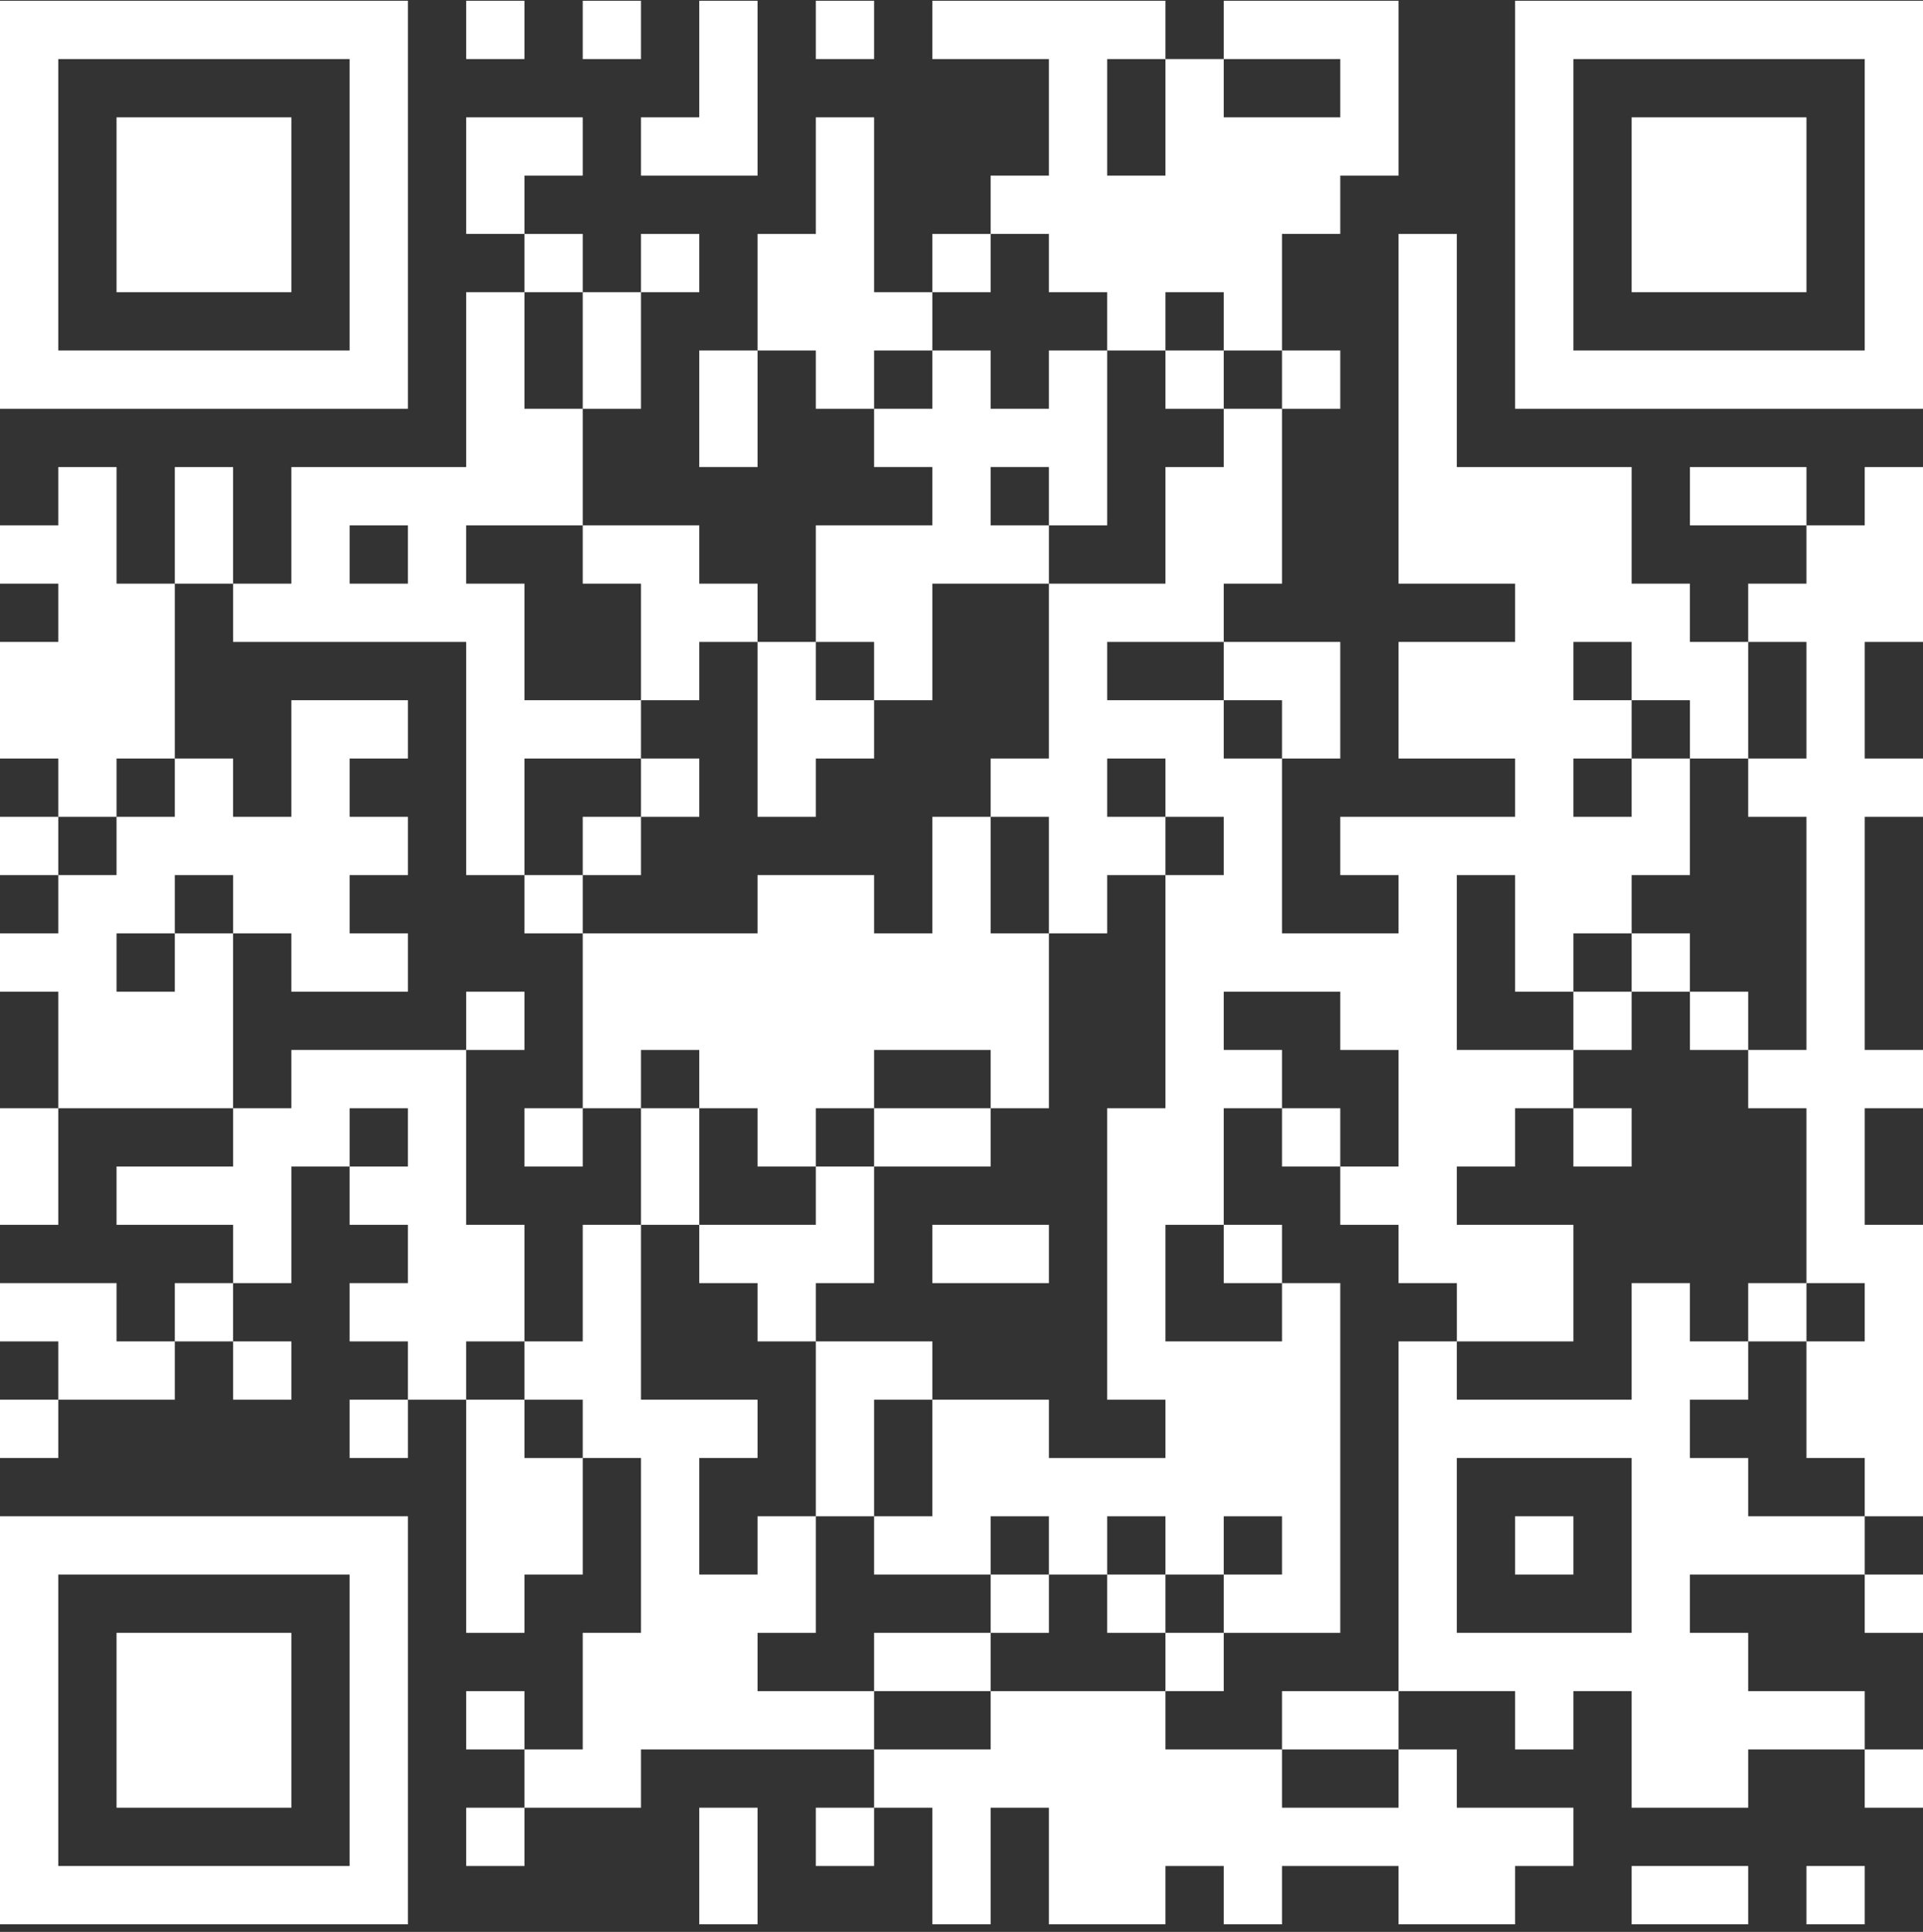 <svg width="230" height="231" viewBox="0 0 230 231" fill="none" xmlns="http://www.w3.org/2000/svg">
<rect x="0" y="0" width="230" height="231" fill="#333333" stroke="none"/>
<path d="M0 0.091H6.97V7.061H0V0.091ZM6.97 0.091H13.939V7.061H6.97V0.091ZM13.939 0.091H20.909V7.061H13.939V0.091ZM20.909 0.091H27.879V7.061H20.909V0.091ZM27.879 0.091H34.849V7.061H27.879V0.091ZM34.849 0.091H41.818V7.061H34.849V0.091ZM41.818 0.091H48.788V7.061H41.818V0.091ZM55.758 0.091H62.727V7.061H55.758V0.091ZM69.697 0.091H76.667V7.061H69.697V0.091ZM83.636 0.091H90.606V7.061H83.636V0.091ZM97.576 0.091H104.545V7.061H97.576V0.091ZM111.515 0.091H118.485V7.061H111.515V0.091ZM118.485 0.091H125.455V7.061H118.485V0.091ZM125.455 0.091H132.424V7.061H125.455V0.091ZM132.424 0.091H139.394V7.061H132.424V0.091ZM146.364 0.091H153.333V7.061H146.364V0.091ZM153.333 0.091H160.303V7.061H153.333V0.091ZM160.303 0.091H167.273V7.061H160.303V0.091ZM181.212 0.091H188.182V7.061H181.212V0.091ZM188.182 0.091H195.152V7.061H188.182V0.091ZM195.152 0.091H202.121V7.061H195.152V0.091ZM202.121 0.091H209.091V7.061H202.121V0.091ZM209.091 0.091H216.061V7.061H209.091V0.091ZM216.061 0.091H223.03V7.061H216.061V0.091ZM223.03 0.091H230V7.061H223.03V0.091ZM0 7.061H6.97V14.03H0V7.061ZM41.818 7.061H48.788V14.03H41.818V7.061ZM83.636 7.061H90.606V14.03H83.636V7.061ZM125.455 7.061H132.424V14.03H125.455V7.061ZM139.394 7.061H146.364V14.03H139.394V7.061ZM160.303 7.061H167.273V14.03H160.303V7.061ZM181.212 7.061H188.182V14.03H181.212V7.061ZM223.03 7.061H230V14.03H223.03V7.061ZM0 14.03H6.97V21H0V14.03ZM13.939 14.03H20.909V21H13.939V14.03ZM20.909 14.03H27.879V21H20.909V14.03ZM27.879 14.03H34.849V21H27.879V14.03ZM41.818 14.03H48.788V21H41.818V14.03ZM55.758 14.03H62.727V21H55.758V14.03ZM62.727 14.03H69.697V21H62.727V14.03ZM76.667 14.03H83.636V21H76.667V14.03ZM83.636 14.03H90.606V21H83.636V14.03ZM97.576 14.03H104.545V21H97.576V14.03ZM125.455 14.03H132.424V21H125.455V14.03ZM139.394 14.03H146.364V21H139.394V14.03ZM146.364 14.03H153.333V21H146.364V14.03ZM153.333 14.03H160.303V21H153.333V14.03ZM160.303 14.03H167.273V21H160.303V14.03ZM181.212 14.03H188.182V21H181.212V14.03ZM195.152 14.03H202.121V21H195.152V14.03ZM202.121 14.03H209.091V21H202.121V14.03ZM209.091 14.03H216.061V21H209.091V14.03ZM223.03 14.03H230V21H223.03V14.03ZM0 21H6.97V27.97H0V21ZM13.939 21H20.909V27.97H13.939V21ZM20.909 21H27.879V27.97H20.909V21ZM27.879 21H34.849V27.97H27.879V21ZM41.818 21H48.788V27.97H41.818V21ZM55.758 21H62.727V27.97H55.758V21ZM97.576 21H104.545V27.97H97.576V21ZM118.485 21H125.455V27.97H118.485V21ZM125.455 21H132.424V27.97H125.455V21ZM132.424 21H139.394V27.97H132.424V21ZM139.394 21H146.364V27.97H139.394V21ZM146.364 21H153.333V27.97H146.364V21ZM153.333 21H160.303V27.97H153.333V21ZM181.212 21H188.182V27.97H181.212V21ZM195.152 21H202.121V27.97H195.152V21ZM202.121 21H209.091V27.97H202.121V21ZM209.091 21H216.061V27.97H209.091V21ZM223.03 21H230V27.97H223.03V21ZM0 27.97H6.97V34.939H0V27.97ZM13.939 27.97H20.909V34.939H13.939V27.97ZM20.909 27.97H27.879V34.939H20.909V27.97ZM27.879 27.97H34.849V34.939H27.879V27.97ZM41.818 27.97H48.788V34.939H41.818V27.97ZM62.727 27.97H69.697V34.939H62.727V27.97ZM76.667 27.97H83.636V34.939H76.667V27.97ZM90.606 27.97H97.576V34.939H90.606V27.97ZM97.576 27.97H104.545V34.939H97.576V27.97ZM111.515 27.97H118.485V34.939H111.515V27.97ZM125.455 27.97H132.424V34.939H125.455V27.97ZM132.424 27.97H139.394V34.939H132.424V27.97ZM139.394 27.97H146.364V34.939H139.394V27.97ZM146.364 27.97H153.333V34.939H146.364V27.97ZM167.273 27.97H174.242V34.939H167.273V27.97ZM181.212 27.97H188.182V34.939H181.212V27.97ZM195.152 27.97H202.121V34.939H195.152V27.97ZM202.121 27.97H209.091V34.939H202.121V27.97ZM209.091 27.97H216.061V34.939H209.091V27.97ZM223.03 27.97H230V34.939H223.03V27.97ZM0 34.939H6.97V41.909H0V34.939ZM41.818 34.939H48.788V41.909H41.818V34.939ZM55.758 34.939H62.727V41.909H55.758V34.939ZM69.697 34.939H76.667V41.909H69.697V34.939ZM90.606 34.939H97.576V41.909H90.606V34.939ZM97.576 34.939H104.545V41.909H97.576V34.939ZM104.545 34.939H111.515V41.909H104.545V34.939ZM132.424 34.939H139.394V41.909H132.424V34.939ZM146.364 34.939H153.333V41.909H146.364V34.939ZM167.273 34.939H174.242V41.909H167.273V34.939ZM181.212 34.939H188.182V41.909H181.212V34.939ZM223.03 34.939H230V41.909H223.03V34.939ZM0 41.909H6.97V48.879H0V41.909ZM6.97 41.909H13.939V48.879H6.97V41.909ZM13.939 41.909H20.909V48.879H13.939V41.909ZM20.909 41.909H27.879V48.879H20.909V41.909ZM27.879 41.909H34.849V48.879H27.879V41.909ZM34.849 41.909H41.818V48.879H34.849V41.909ZM41.818 41.909H48.788V48.879H41.818V41.909ZM55.758 41.909H62.727V48.879H55.758V41.909ZM69.697 41.909H76.667V48.879H69.697V41.909ZM83.636 41.909H90.606V48.879H83.636V41.909ZM97.576 41.909H104.545V48.879H97.576V41.909ZM111.515 41.909H118.485V48.879H111.515V41.909ZM125.455 41.909H132.424V48.879H125.455V41.909ZM139.394 41.909H146.364V48.879H139.394V41.909ZM153.333 41.909H160.303V48.879H153.333V41.909ZM167.273 41.909H174.242V48.879H167.273V41.909ZM181.212 41.909H188.182V48.879H181.212V41.909ZM188.182 41.909H195.152V48.879H188.182V41.909ZM195.152 41.909H202.121V48.879H195.152V41.909ZM202.121 41.909H209.091V48.879H202.121V41.909ZM209.091 41.909H216.061V48.879H209.091V41.909ZM216.061 41.909H223.03V48.879H216.061V41.909ZM223.03 41.909H230V48.879H223.03V41.909ZM55.758 48.879H62.727V55.848H55.758V48.879ZM62.727 48.879H69.697V55.848H62.727V48.879ZM83.636 48.879H90.606V55.848H83.636V48.879ZM104.545 48.879H111.515V55.848H104.545V48.879ZM111.515 48.879H118.485V55.848H111.515V48.879ZM118.485 48.879H125.455V55.848H118.485V48.879ZM125.455 48.879H132.424V55.848H125.455V48.879ZM146.364 48.879H153.333V55.848H146.364V48.879ZM167.273 48.879H174.242V55.848H167.273V48.879ZM6.97 55.848H13.939V62.818H6.97V55.848ZM20.909 55.848H27.879V62.818H20.909V55.848ZM34.849 55.848H41.818V62.818H34.849V55.848ZM41.818 55.848H48.788V62.818H41.818V55.848ZM48.788 55.848H55.758V62.818H48.788V55.848ZM55.758 55.848H62.727V62.818H55.758V55.848ZM62.727 55.848H69.697V62.818H62.727V55.848ZM111.515 55.848H118.485V62.818H111.515V55.848ZM125.455 55.848H132.424V62.818H125.455V55.848ZM139.394 55.848H146.364V62.818H139.394V55.848ZM146.364 55.848H153.333V62.818H146.364V55.848ZM167.273 55.848H174.242V62.818H167.273V55.848ZM174.242 55.848H181.212V62.818H174.242V55.848ZM181.212 55.848H188.182V62.818H181.212V55.848ZM188.182 55.848H195.152V62.818H188.182V55.848ZM202.121 55.848H209.091V62.818H202.121V55.848ZM209.091 55.848H216.061V62.818H209.091V55.848ZM223.03 55.848H230V62.818H223.03V55.848ZM0 62.818H6.97V69.788H0V62.818ZM6.97 62.818H13.939V69.788H6.97V62.818ZM20.909 62.818H27.879V69.788H20.909V62.818ZM34.849 62.818H41.818V69.788H34.849V62.818ZM48.788 62.818H55.758V69.788H48.788V62.818ZM69.697 62.818H76.667V69.788H69.697V62.818ZM76.667 62.818H83.636V69.788H76.667V62.818ZM97.576 62.818H104.545V69.788H97.576V62.818ZM104.545 62.818H111.515V69.788H104.545V62.818ZM111.515 62.818H118.485V69.788H111.515V62.818ZM118.485 62.818H125.455V69.788H118.485V62.818ZM139.394 62.818H146.364V69.788H139.394V62.818ZM146.364 62.818H153.333V69.788H146.364V62.818ZM167.273 62.818H174.242V69.788H167.273V62.818ZM174.242 62.818H181.212V69.788H174.242V62.818ZM181.212 62.818H188.182V69.788H181.212V62.818ZM188.182 62.818H195.152V69.788H188.182V62.818ZM216.061 62.818H223.03V69.788H216.061V62.818ZM223.03 62.818H230V69.788H223.03V62.818ZM6.97 69.788H13.939V76.757H6.97V69.788ZM13.939 69.788H20.909V76.757H13.939V69.788ZM27.879 69.788H34.849V76.757H27.879V69.788ZM34.849 69.788H41.818V76.757H34.849V69.788ZM41.818 69.788H48.788V76.757H41.818V69.788ZM48.788 69.788H55.758V76.757H48.788V69.788ZM55.758 69.788H62.727V76.757H55.758V69.788ZM76.667 69.788H83.636V76.757H76.667V69.788ZM83.636 69.788H90.606V76.757H83.636V69.788ZM97.576 69.788H104.545V76.757H97.576V69.788ZM104.545 69.788H111.515V76.757H104.545V69.788ZM125.455 69.788H132.424V76.757H125.455V69.788ZM132.424 69.788H139.394V76.757H132.424V69.788ZM139.394 69.788H146.364V76.757H139.394V69.788ZM181.212 69.788H188.182V76.757H181.212V69.788ZM188.182 69.788H195.152V76.757H188.182V69.788ZM195.152 69.788H202.121V76.757H195.152V69.788ZM209.091 69.788H216.061V76.757H209.091V69.788ZM216.061 69.788H223.03V76.757H216.061V69.788ZM223.03 69.788H230V76.757H223.03V69.788ZM0 76.757H6.97V83.727H0V76.757ZM6.97 76.757H13.939V83.727H6.97V76.757ZM13.939 76.757H20.909V83.727H13.939V76.757ZM55.758 76.757H62.727V83.727H55.758V76.757ZM76.667 76.757H83.636V83.727H76.667V76.757ZM90.606 76.757H97.576V83.727H90.606V76.757ZM104.545 76.757H111.515V83.727H104.545V76.757ZM125.455 76.757H132.424V83.727H125.455V76.757ZM146.364 76.757H153.333V83.727H146.364V76.757ZM153.333 76.757H160.303V83.727H153.333V76.757ZM167.273 76.757H174.242V83.727H167.273V76.757ZM174.242 76.757H181.212V83.727H174.242V76.757ZM181.212 76.757H188.182V83.727H181.212V76.757ZM195.152 76.757H202.121V83.727H195.152V76.757ZM202.121 76.757H209.091V83.727H202.121V76.757ZM216.061 76.757H223.03V83.727H216.061V76.757ZM0 83.727H6.97V90.697H0V83.727ZM6.97 83.727H13.939V90.697H6.97V83.727ZM13.939 83.727H20.909V90.697H13.939V83.727ZM34.849 83.727H41.818V90.697H34.849V83.727ZM41.818 83.727H48.788V90.697H41.818V83.727ZM55.758 83.727H62.727V90.697H55.758V83.727ZM62.727 83.727H69.697V90.697H62.727V83.727ZM69.697 83.727H76.667V90.697H69.697V83.727ZM90.606 83.727H97.576V90.697H90.606V83.727ZM97.576 83.727H104.545V90.697H97.576V83.727ZM125.455 83.727H132.424V90.697H125.455V83.727ZM132.424 83.727H139.394V90.697H132.424V83.727ZM139.394 83.727H146.364V90.697H139.394V83.727ZM153.333 83.727H160.303V90.697H153.333V83.727ZM167.273 83.727H174.242V90.697H167.273V83.727ZM174.242 83.727H181.212V90.697H174.242V83.727ZM181.212 83.727H188.182V90.697H181.212V83.727ZM188.182 83.727H195.152V90.697H188.182V83.727ZM202.121 83.727H209.091V90.697H202.121V83.727ZM216.061 83.727H223.03V90.697H216.061V83.727ZM6.97 90.697H13.939V97.667H6.97V90.697ZM20.909 90.697H27.879V97.667H20.909V90.697ZM34.849 90.697H41.818V97.667H34.849V90.697ZM55.758 90.697H62.727V97.667H55.758V90.697ZM76.667 90.697H83.636V97.667H76.667V90.697ZM90.606 90.697H97.576V97.667H90.606V90.697ZM118.485 90.697H125.455V97.667H118.485V90.697ZM125.455 90.697H132.424V97.667H125.455V90.697ZM139.394 90.697H146.364V97.667H139.394V90.697ZM146.364 90.697H153.333V97.667H146.364V90.697ZM181.212 90.697H188.182V97.667H181.212V90.697ZM195.152 90.697H202.121V97.667H195.152V90.697ZM209.091 90.697H216.061V97.667H209.091V90.697ZM216.061 90.697H223.03V97.667H216.061V90.697ZM223.03 90.697H230V97.667H223.03V90.697ZM0 97.667H6.97V104.636H0V97.667ZM13.939 97.667H20.909V104.636H13.939V97.667ZM20.909 97.667H27.879V104.636H20.909V97.667ZM27.879 97.667H34.849V104.636H27.879V97.667ZM34.849 97.667H41.818V104.636H34.849V97.667ZM41.818 97.667H48.788V104.636H41.818V97.667ZM55.758 97.667H62.727V104.636H55.758V97.667ZM69.697 97.667H76.667V104.636H69.697V97.667ZM111.515 97.667H118.485V104.636H111.515V97.667ZM125.455 97.667H132.424V104.636H125.455V97.667ZM132.424 97.667H139.394V104.636H132.424V97.667ZM146.364 97.667H153.333V104.636H146.364V97.667ZM160.303 97.667H167.273V104.636H160.303V97.667ZM167.273 97.667H174.242V104.636H167.273V97.667ZM174.242 97.667H181.212V104.636H174.242V97.667ZM181.212 97.667H188.182V104.636H181.212V97.667ZM188.182 97.667H195.152V104.636H188.182V97.667ZM195.152 97.667H202.121V104.636H195.152V97.667ZM216.061 97.667H223.03V104.636H216.061V97.667ZM6.97 104.636H13.939V111.606H6.97V104.636ZM13.939 104.636H20.909V111.606H13.939V104.636ZM27.879 104.636H34.849V111.606H27.879V104.636ZM34.849 104.636H41.818V111.606H34.849V104.636ZM62.727 104.636H69.697V111.606H62.727V104.636ZM90.606 104.636H97.576V111.606H90.606V104.636ZM97.576 104.636H104.545V111.606H97.576V104.636ZM111.515 104.636H118.485V111.606H111.515V104.636ZM125.455 104.636H132.424V111.606H125.455V104.636ZM139.394 104.636H146.364V111.606H139.394V104.636ZM146.364 104.636H153.333V111.606H146.364V104.636ZM167.273 104.636H174.242V111.606H167.273V104.636ZM181.212 104.636H188.182V111.606H181.212V104.636ZM188.182 104.636H195.152V111.606H188.182V104.636ZM216.061 104.636H223.03V111.606H216.061V104.636ZM0 111.606H6.97V118.576H0V111.606ZM6.97 111.606H13.939V118.576H6.97V111.606ZM20.909 111.606H27.879V118.576H20.909V111.606ZM34.849 111.606H41.818V118.576H34.849V111.606ZM41.818 111.606H48.788V118.576H41.818V111.606ZM69.697 111.606H76.667V118.576H69.697V111.606ZM76.667 111.606H83.636V118.576H76.667V111.606ZM83.636 111.606H90.606V118.576H83.636V111.606ZM90.606 111.606H97.576V118.576H90.606V111.606ZM97.576 111.606H104.545V118.576H97.576V111.606ZM104.545 111.606H111.515V118.576H104.545V111.606ZM111.515 111.606H118.485V118.576H111.515V111.606ZM118.485 111.606H125.455V118.576H118.485V111.606ZM139.394 111.606H146.364V118.576H139.394V111.606ZM146.364 111.606H153.333V118.576H146.364V111.606ZM153.333 111.606H160.303V118.576H153.333V111.606ZM160.303 111.606H167.273V118.576H160.303V111.606ZM167.273 111.606H174.242V118.576H167.273V111.606ZM181.212 111.606H188.182V118.576H181.212V111.606ZM195.152 111.606H202.121V118.576H195.152V111.606ZM216.061 111.606H223.03V118.576H216.061V111.606ZM6.97 118.576H13.939V125.545H6.97V118.576ZM13.939 118.576H20.909V125.545H13.939V118.576ZM20.909 118.576H27.879V125.545H20.909V118.576ZM55.758 118.576H62.727V125.545H55.758V118.576ZM69.697 118.576H76.667V125.545H69.697V118.576ZM76.667 118.576H83.636V125.545H76.667V118.576ZM83.636 118.576H90.606V125.545H83.636V118.576ZM90.606 118.576H97.576V125.545H90.606V118.576ZM97.576 118.576H104.545V125.545H97.576V118.576ZM104.545 118.576H111.515V125.545H104.545V118.576ZM111.515 118.576H118.485V125.545H111.515V118.576ZM118.485 118.576H125.455V125.545H118.485V118.576ZM139.394 118.576H146.364V125.545H139.394V118.576ZM160.303 118.576H167.273V125.545H160.303V118.576ZM167.273 118.576H174.242V125.545H167.273V118.576ZM188.182 118.576H195.152V125.545H188.182V118.576ZM202.121 118.576H209.091V125.545H202.121V118.576ZM216.061 118.576H223.03V125.545H216.061V118.576ZM6.97 125.545H13.939V132.515H6.97V125.545ZM13.939 125.545H20.909V132.515H13.939V125.545ZM20.909 125.545H27.879V132.515H20.909V125.545ZM34.849 125.545H41.818V132.515H34.849V125.545ZM41.818 125.545H48.788V132.515H41.818V125.545ZM48.788 125.545H55.758V132.515H48.788V125.545ZM69.697 125.545H76.667V132.515H69.697V125.545ZM83.636 125.545H90.606V132.515H83.636V125.545ZM90.606 125.545H97.576V132.515H90.606V125.545ZM97.576 125.545H104.545V132.515H97.576V125.545ZM118.485 125.545H125.455V132.515H118.485V125.545ZM139.394 125.545H146.364V132.515H139.394V125.545ZM146.364 125.545H153.333V132.515H146.364V125.545ZM167.273 125.545H174.242V132.515H167.273V125.545ZM174.242 125.545H181.212V132.515H174.242V125.545ZM181.212 125.545H188.182V132.515H181.212V125.545ZM209.091 125.545H216.061V132.515H209.091V125.545ZM216.061 125.545H223.03V132.515H216.061V125.545ZM223.03 125.545H230V132.515H223.03V125.545ZM0 132.515H6.97V139.485H0V132.515ZM27.879 132.515H34.849V139.485H27.879V132.515ZM34.849 132.515H41.818V139.485H34.849V132.515ZM48.788 132.515H55.758V139.485H48.788V132.515ZM62.727 132.515H69.697V139.485H62.727V132.515ZM76.667 132.515H83.636V139.485H76.667V132.515ZM90.606 132.515H97.576V139.485H90.606V132.515ZM104.545 132.515H111.515V139.485H104.545V132.515ZM111.515 132.515H118.485V139.485H111.515V132.515ZM132.424 132.515H139.394V139.485H132.424V132.515ZM139.394 132.515H146.364V139.485H139.394V132.515ZM153.333 132.515H160.303V139.485H153.333V132.515ZM167.273 132.515H174.242V139.485H167.273V132.515ZM174.242 132.515H181.212V139.485H174.242V132.515ZM188.182 132.515H195.152V139.485H188.182V132.515ZM216.061 132.515H223.03V139.485H216.061V132.515ZM0 139.485H6.97V146.454H0V139.485ZM13.939 139.485H20.909V146.454H13.939V139.485ZM20.909 139.485H27.879V146.454H20.909V139.485ZM27.879 139.485H34.849V146.454H27.879V139.485ZM41.818 139.485H48.788V146.454H41.818V139.485ZM48.788 139.485H55.758V146.454H48.788V139.485ZM76.667 139.485H83.636V146.454H76.667V139.485ZM97.576 139.485H104.545V146.454H97.576V139.485ZM132.424 139.485H139.394V146.454H132.424V139.485ZM139.394 139.485H146.364V146.454H139.394V139.485ZM160.303 139.485H167.273V146.454H160.303V139.485ZM167.273 139.485H174.242V146.454H167.273V139.485ZM216.061 139.485H223.03V146.454H216.061V139.485ZM27.879 146.454H34.849V153.424H27.879V146.454ZM48.788 146.454H55.758V153.424H48.788V146.454ZM55.758 146.454H62.727V153.424H55.758V146.454ZM69.697 146.454H76.667V153.424H69.697V146.454ZM83.636 146.454H90.606V153.424H83.636V146.454ZM90.606 146.454H97.576V153.424H90.606V146.454ZM97.576 146.454H104.545V153.424H97.576V146.454ZM111.515 146.454H118.485V153.424H111.515V146.454ZM118.485 146.454H125.455V153.424H118.485V146.454ZM132.424 146.454H139.394V153.424H132.424V146.454ZM146.364 146.454H153.333V153.424H146.364V146.454ZM167.273 146.454H174.242V153.424H167.273V146.454ZM174.242 146.454H181.212V153.424H174.242V146.454ZM181.212 146.454H188.182V153.424H181.212V146.454ZM216.061 146.454H223.03V153.424H216.061V146.454ZM223.03 146.454H230V153.424H223.03V146.454ZM0 153.424H6.97V160.394H0V153.424ZM6.97 153.424H13.939V160.394H6.97V153.424ZM20.909 153.424H27.879V160.394H20.909V153.424ZM41.818 153.424H48.788V160.394H41.818V153.424ZM48.788 153.424H55.758V160.394H48.788V153.424ZM55.758 153.424H62.727V160.394H55.758V153.424ZM69.697 153.424H76.667V160.394H69.697V153.424ZM90.606 153.424H97.576V160.394H90.606V153.424ZM132.424 153.424H139.394V160.394H132.424V153.424ZM153.333 153.424H160.303V160.394H153.333V153.424ZM174.242 153.424H181.212V160.394H174.242V153.424ZM181.212 153.424H188.182V160.394H181.212V153.424ZM195.152 153.424H202.121V160.394H195.152V153.424ZM209.091 153.424H216.061V160.394H209.091V153.424ZM223.03 153.424H230V160.394H223.03V153.424ZM6.97 160.394H13.939V167.364H6.97V160.394ZM13.939 160.394H20.909V167.364H13.939V160.394ZM27.879 160.394H34.849V167.364H27.879V160.394ZM48.788 160.394H55.758V167.364H48.788V160.394ZM62.727 160.394H69.697V167.364H62.727V160.394ZM69.697 160.394H76.667V167.364H69.697V160.394ZM97.576 160.394H104.545V167.364H97.576V160.394ZM104.545 160.394H111.515V167.364H104.545V160.394ZM132.424 160.394H139.394V167.364H132.424V160.394ZM139.394 160.394H146.364V167.364H139.394V160.394ZM146.364 160.394H153.333V167.364H146.364V160.394ZM153.333 160.394H160.303V167.364H153.333V160.394ZM167.273 160.394H174.242V167.364H167.273V160.394ZM195.152 160.394H202.121V167.364H195.152V160.394ZM202.121 160.394H209.091V167.364H202.121V160.394ZM216.061 160.394H223.03V167.364H216.061V160.394ZM223.03 160.394H230V167.364H223.03V160.394ZM0 167.364H6.97V174.333H0V167.364ZM41.818 167.364H48.788V174.333H41.818V167.364ZM55.758 167.364H62.727V174.333H55.758V167.364ZM69.697 167.364H76.667V174.333H69.697V167.364ZM76.667 167.364H83.636V174.333H76.667V167.364ZM83.636 167.364H90.606V174.333H83.636V167.364ZM97.576 167.364H104.545V174.333H97.576V167.364ZM111.515 167.364H118.485V174.333H111.515V167.364ZM118.485 167.364H125.455V174.333H118.485V167.364ZM139.394 167.364H146.364V174.333H139.394V167.364ZM146.364 167.364H153.333V174.333H146.364V167.364ZM153.333 167.364H160.303V174.333H153.333V167.364ZM167.273 167.364H174.242V174.333H167.273V167.364ZM174.242 167.364H181.212V174.333H174.242V167.364ZM181.212 167.364H188.182V174.333H181.212V167.364ZM188.182 167.364H195.152V174.333H188.182V167.364ZM195.152 167.364H202.121V174.333H195.152V167.364ZM216.061 167.364H223.03V174.333H216.061V167.364ZM223.03 167.364H230V174.333H223.03V167.364ZM55.758 174.333H62.727V181.303H55.758V174.333ZM62.727 174.333H69.697V181.303H62.727V174.333ZM76.667 174.333H83.636V181.303H76.667V174.333ZM97.576 174.333H104.545V181.303H97.576V174.333ZM111.515 174.333H118.485V181.303H111.515V174.333ZM118.485 174.333H125.455V181.303H118.485V174.333ZM125.455 174.333H132.424V181.303H125.455V174.333ZM132.424 174.333H139.394V181.303H132.424V174.333ZM139.394 174.333H146.364V181.303H139.394V174.333ZM146.364 174.333H153.333V181.303H146.364V174.333ZM153.333 174.333H160.303V181.303H153.333V174.333ZM167.273 174.333H174.242V181.303H167.273V174.333ZM195.152 174.333H202.121V181.303H195.152V174.333ZM202.121 174.333H209.091V181.303H202.121V174.333ZM223.03 174.333H230V181.303H223.03V174.333ZM0 181.303H6.97V188.273H0V181.303ZM6.97 181.303H13.939V188.273H6.97V181.303ZM13.939 181.303H20.909V188.273H13.939V181.303ZM20.909 181.303H27.879V188.273H20.909V181.303ZM27.879 181.303H34.849V188.273H27.879V181.303ZM34.849 181.303H41.818V188.273H34.849V181.303ZM41.818 181.303H48.788V188.273H41.818V181.303ZM55.758 181.303H62.727V188.273H55.758V181.303ZM62.727 181.303H69.697V188.273H62.727V181.303ZM76.667 181.303H83.636V188.273H76.667V181.303ZM90.606 181.303H97.576V188.273H90.606V181.303ZM104.545 181.303H111.515V188.273H104.545V181.303ZM111.515 181.303H118.485V188.273H111.515V181.303ZM125.455 181.303H132.424V188.273H125.455V181.303ZM139.394 181.303H146.364V188.273H139.394V181.303ZM153.333 181.303H160.303V188.273H153.333V181.303ZM167.273 181.303H174.242V188.273H167.273V181.303ZM181.212 181.303H188.182V188.273H181.212V181.303ZM195.152 181.303H202.121V188.273H195.152V181.303ZM202.121 181.303H209.091V188.273H202.121V181.303ZM209.091 181.303H216.061V188.273H209.091V181.303ZM216.061 181.303H223.03V188.273H216.061V181.303ZM0 188.273H6.97V195.242H0V188.273ZM41.818 188.273H48.788V195.242H41.818V188.273ZM55.758 188.273H62.727V195.242H55.758V188.273ZM76.667 188.273H83.636V195.242H76.667V188.273ZM83.636 188.273H90.606V195.242H83.636V188.273ZM90.606 188.273H97.576V195.242H90.606V188.273ZM118.485 188.273H125.455V195.242H118.485V188.273ZM132.424 188.273H139.394V195.242H132.424V188.273ZM146.364 188.273H153.333V195.242H146.364V188.273ZM153.333 188.273H160.303V195.242H153.333V188.273ZM167.273 188.273H174.242V195.242H167.273V188.273ZM195.152 188.273H202.121V195.242H195.152V188.273ZM223.03 188.273H230V195.242H223.03V188.273ZM0 195.242H6.97V202.212H0V195.242ZM13.939 195.242H20.909V202.212H13.939V195.242ZM20.909 195.242H27.879V202.212H20.909V195.242ZM27.879 195.242H34.849V202.212H27.879V195.242ZM41.818 195.242H48.788V202.212H41.818V195.242ZM69.697 195.242H76.667V202.212H69.697V195.242ZM76.667 195.242H83.636V202.212H76.667V195.242ZM83.636 195.242H90.606V202.212H83.636V195.242ZM104.545 195.242H111.515V202.212H104.545V195.242ZM111.515 195.242H118.485V202.212H111.515V195.242ZM139.394 195.242H146.364V202.212H139.394V195.242ZM167.273 195.242H174.242V202.212H167.273V195.242ZM174.242 195.242H181.212V202.212H174.242V195.242ZM181.212 195.242H188.182V202.212H181.212V195.242ZM188.182 195.242H195.152V202.212H188.182V195.242ZM195.152 195.242H202.121V202.212H195.152V195.242ZM202.121 195.242H209.091V202.212H202.121V195.242ZM0 202.212H6.97V209.182H0V202.212ZM13.939 202.212H20.909V209.182H13.939V202.212ZM20.909 202.212H27.879V209.182H20.909V202.212ZM27.879 202.212H34.849V209.182H27.879V202.212ZM41.818 202.212H48.788V209.182H41.818V202.212ZM55.758 202.212H62.727V209.182H55.758V202.212ZM69.697 202.212H76.667V209.182H69.697V202.212ZM76.667 202.212H83.636V209.182H76.667V202.212ZM83.636 202.212H90.606V209.182H83.636V202.212ZM90.606 202.212H97.576V209.182H90.606V202.212ZM97.576 202.212H104.545V209.182H97.576V202.212ZM118.485 202.212H125.455V209.182H118.485V202.212ZM125.455 202.212H132.424V209.182H125.455V202.212ZM132.424 202.212H139.394V209.182H132.424V202.212ZM153.333 202.212H160.303V209.182H153.333V202.212ZM160.303 202.212H167.273V209.182H160.303V202.212ZM181.212 202.212H188.182V209.182H181.212V202.212ZM195.152 202.212H202.121V209.182H195.152V202.212ZM202.121 202.212H209.091V209.182H202.121V202.212ZM209.091 202.212H216.061V209.182H209.091V202.212ZM216.061 202.212H223.03V209.182H216.061V202.212ZM0 209.182H6.97V216.151H0V209.182ZM13.939 209.182H20.909V216.151H13.939V209.182ZM20.909 209.182H27.879V216.151H20.909V209.182ZM27.879 209.182H34.849V216.151H27.879V209.182ZM41.818 209.182H48.788V216.151H41.818V209.182ZM62.727 209.182H69.697V216.151H62.727V209.182ZM69.697 209.182H76.667V216.151H69.697V209.182ZM104.545 209.182H111.515V216.151H104.545V209.182ZM111.515 209.182H118.485V216.151H111.515V209.182ZM118.485 209.182H125.455V216.151H118.485V209.182ZM125.455 209.182H132.424V216.151H125.455V209.182ZM132.424 209.182H139.394V216.151H132.424V209.182ZM139.394 209.182H146.364V216.151H139.394V209.182ZM146.364 209.182H153.333V216.151H146.364V209.182ZM167.273 209.182H174.242V216.151H167.273V209.182ZM195.152 209.182H202.121V216.151H195.152V209.182ZM202.121 209.182H209.091V216.151H202.121V209.182ZM223.03 209.182H230V216.151H223.03V209.182ZM0 216.151H6.97V223.121H0V216.151ZM41.818 216.151H48.788V223.121H41.818V216.151ZM55.758 216.151H62.727V223.121H55.758V216.151ZM83.636 216.151H90.606V223.121H83.636V216.151ZM97.576 216.151H104.545V223.121H97.576V216.151ZM111.515 216.151H118.485V223.121H111.515V216.151ZM125.455 216.151H132.424V223.121H125.455V216.151ZM132.424 216.151H139.394V223.121H132.424V216.151ZM139.394 216.151H146.364V223.121H139.394V216.151ZM146.364 216.151H153.333V223.121H146.364V216.151ZM153.333 216.151H160.303V223.121H153.333V216.151ZM160.303 216.151H167.273V223.121H160.303V216.151ZM167.273 216.151H174.242V223.121H167.273V216.151ZM174.242 216.151H181.212V223.121H174.242V216.151ZM181.212 216.151H188.182V223.121H181.212V216.151ZM0 223.121H6.97V230.091H0V223.121ZM6.97 223.121H13.939V230.091H6.97V223.121ZM13.939 223.121H20.909V230.091H13.939V223.121ZM20.909 223.121H27.879V230.091H20.909V223.121ZM27.879 223.121H34.849V230.091H27.879V223.121ZM34.849 223.121H41.818V230.091H34.849V223.121ZM41.818 223.121H48.788V230.091H41.818V223.121ZM83.636 223.121H90.606V230.091H83.636V223.121ZM111.515 223.121H118.485V230.091H111.515V223.121ZM125.455 223.121H132.424V230.091H125.455V223.121ZM132.424 223.121H139.394V230.091H132.424V223.121ZM146.364 223.121H153.333V230.091H146.364V223.121ZM167.273 223.121H174.242V230.091H167.273V223.121ZM174.242 223.121H181.212V230.091H174.242V223.121ZM195.152 223.121H202.121V230.091H195.152V223.121ZM202.121 223.121H209.091V230.091H202.121V223.121ZM216.061 223.121H223.03V230.091H216.061V223.121Z" fill="white"/>
</svg>
